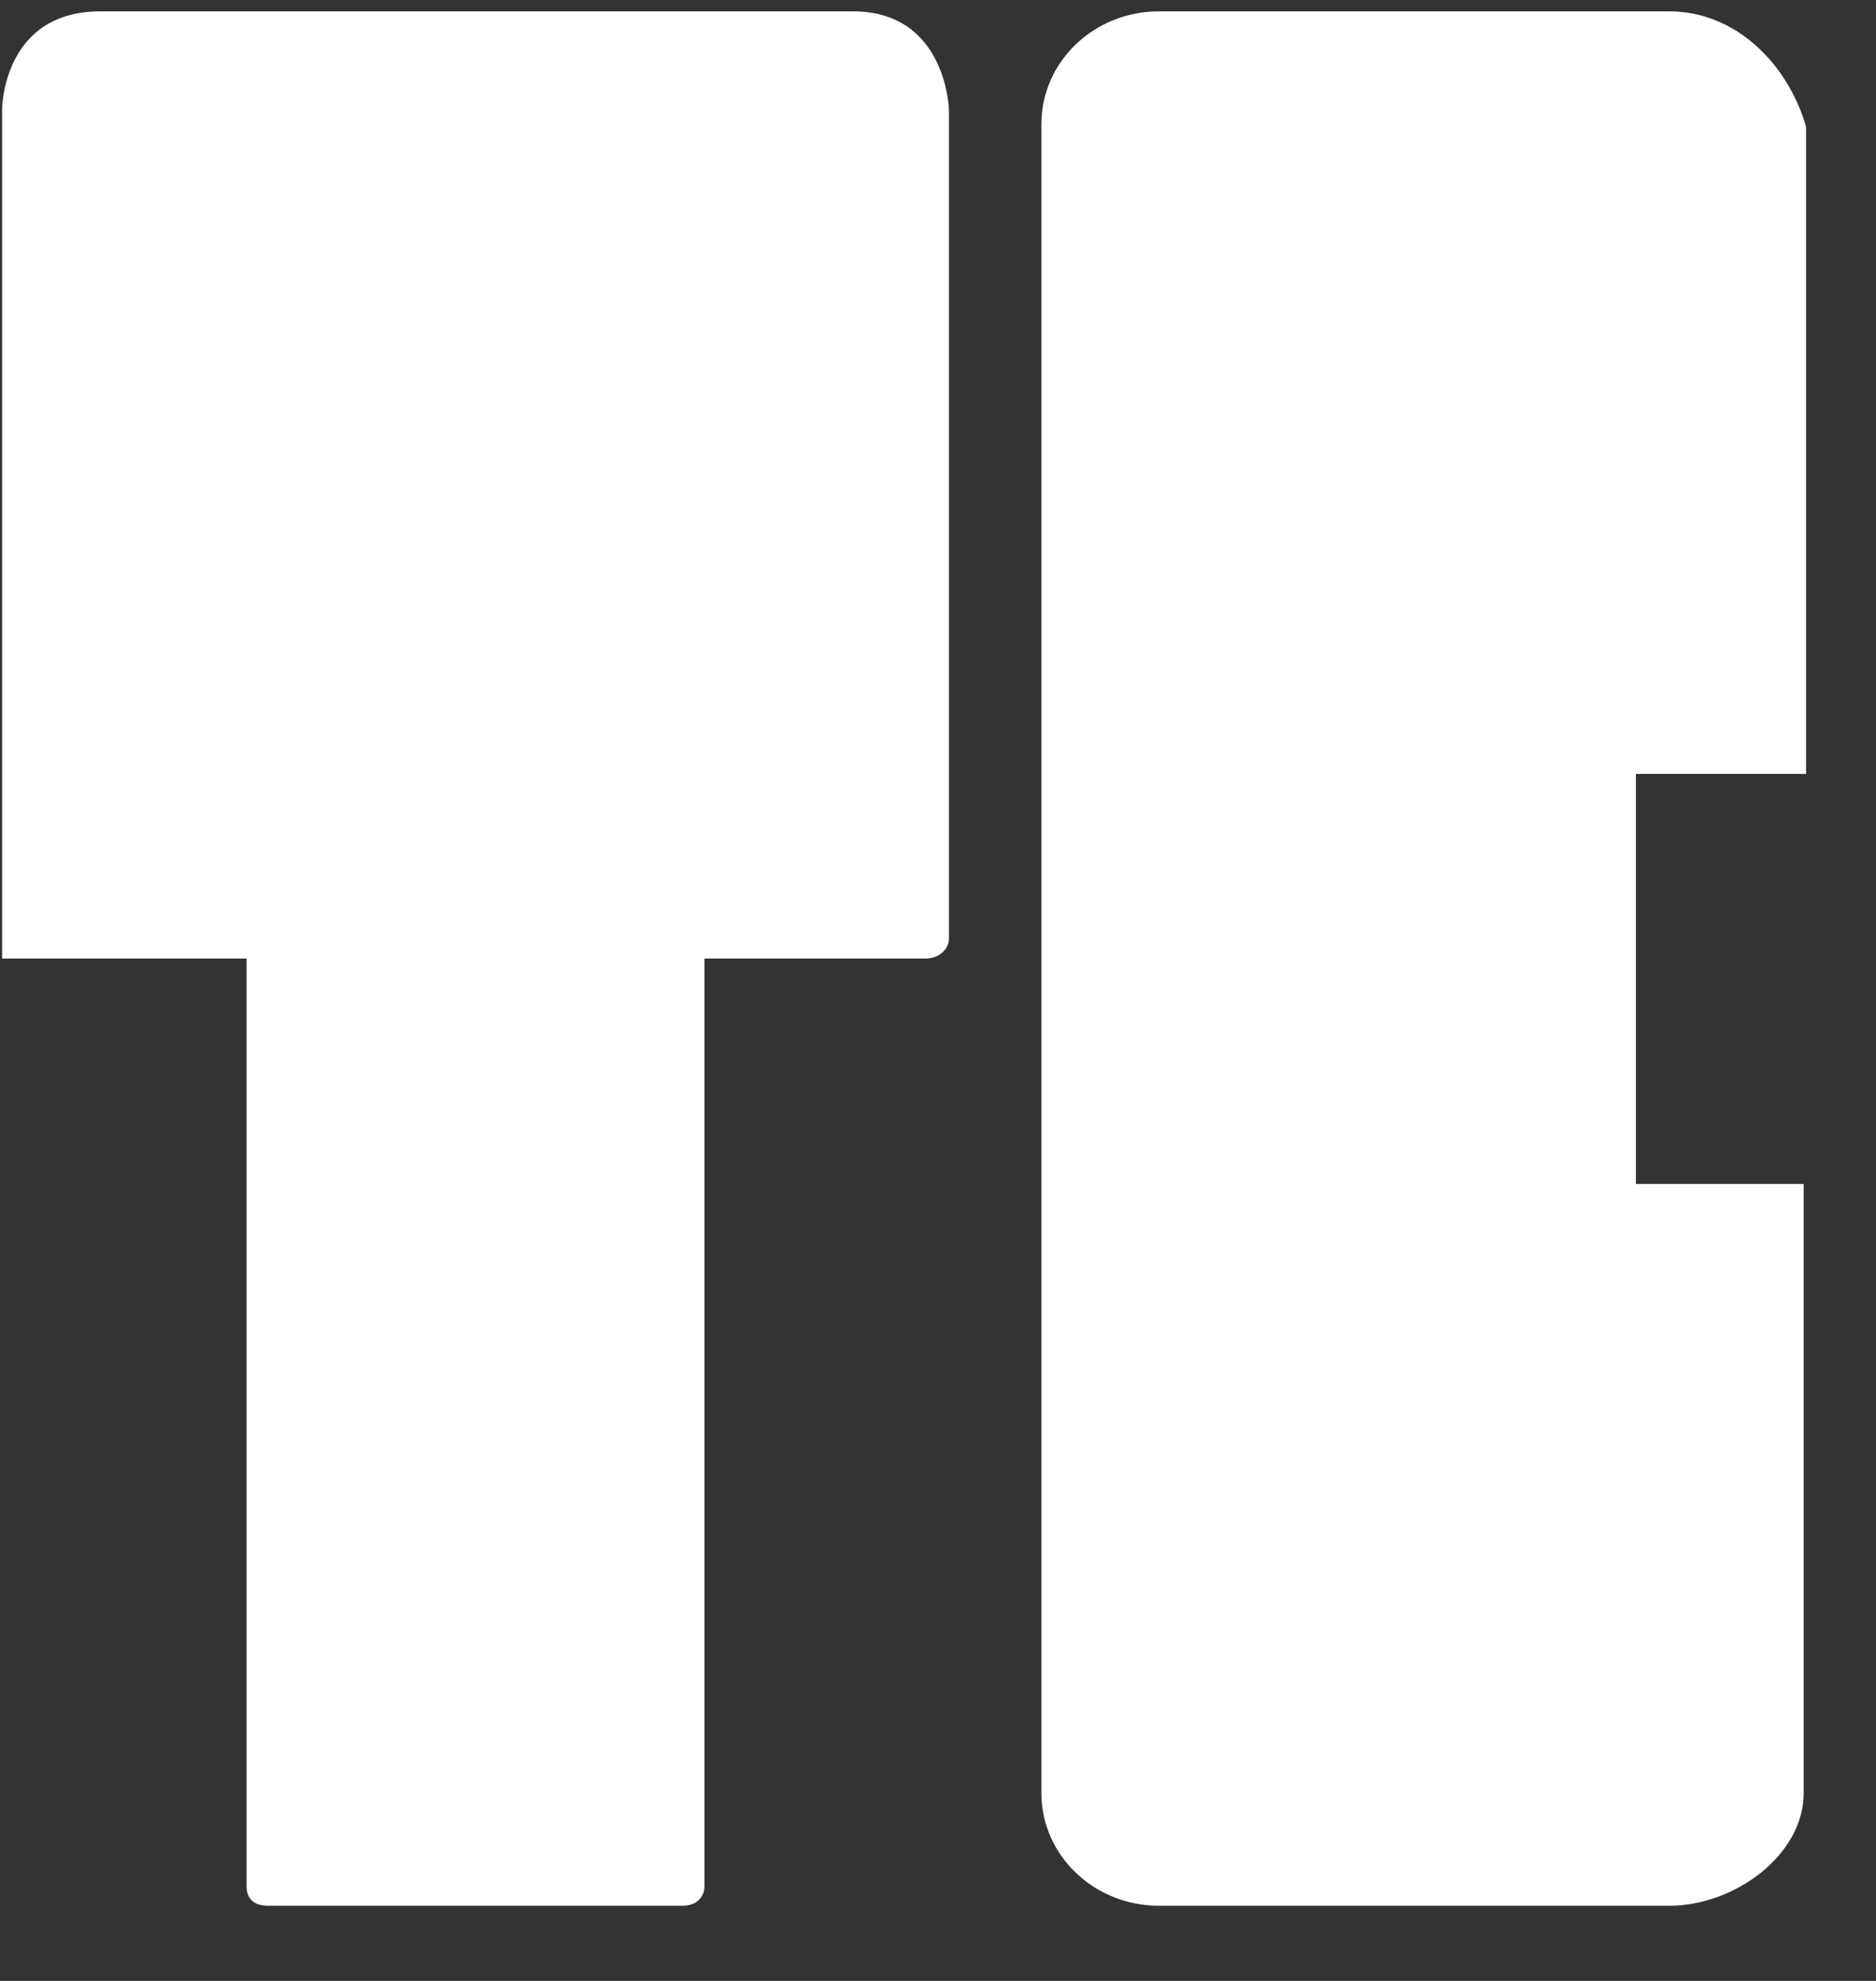 <svg width="18" height="19" viewBox="0 0 18 19" fill="none" xmlns="http://www.w3.org/2000/svg">
<rect x="0" y="0" width="18" height="19" fill="#333333" stroke="none"/>
<path d="M9.105 1.052V9.01C9.105 9.079 9.036 9.194 8.875 9.194H6.759V18.095C6.759 18.187 6.69 18.279 6.552 18.279H2.573C2.412 18.279 2.366 18.187 2.366 18.095V9.194H0.02V1.052C0.02 1.052 0.02 0.109 0.963 0.109H8.185C9.082 0.109 9.105 1.052 9.105 1.052ZM17.329 7.423H15.696V11.356H17.306V17.198C17.306 17.796 16.639 18.279 16.018 18.279H11.119C10.498 18.279 9.992 17.796 9.992 17.198V1.19C9.992 0.592 10.498 0.109 11.119 0.109H16.018C16.639 0.109 17.145 0.592 17.329 1.213V7.423Z" fill="white"/>
</svg>
